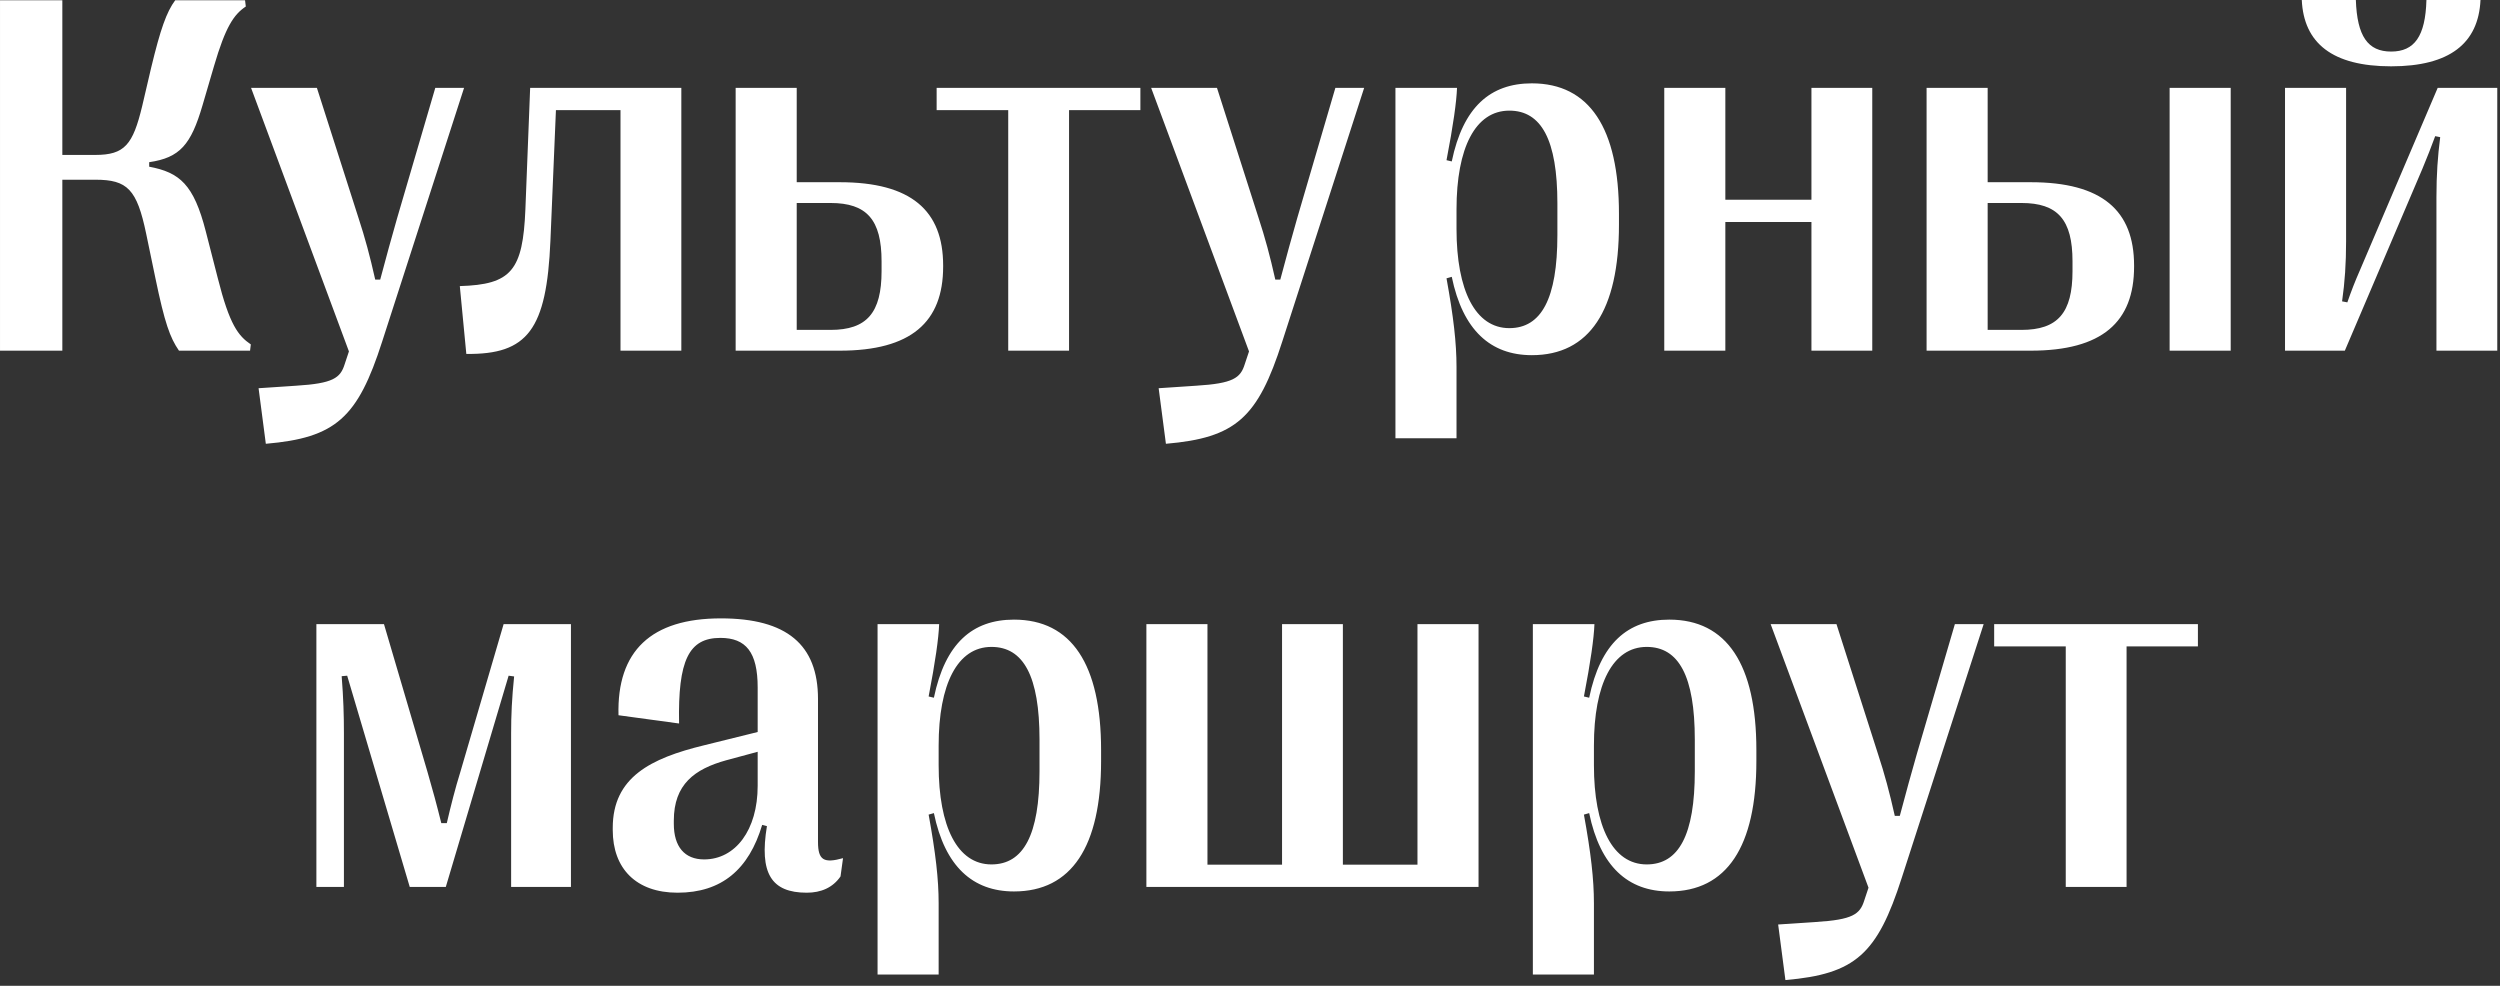 <?xml version="1.0" encoding="UTF-8"?> <svg xmlns="http://www.w3.org/2000/svg" width="317" height="125" viewBox="0 0 317 125" fill="none"><rect x="0" y="0" width="317" height="125" fill="#333333" stroke="none"/><path d="M7.904 44.465H0.001V0.031H7.904V19.645H12.093C15.807 19.645 16.854 18.344 18.028 13.457L19.171 8.569C20.345 3.713 21.107 1.523 22.218 0.031H31.073L31.168 0.825C29.645 1.84 28.597 3.396 27.137 8.378L25.677 13.361C24.217 18.344 22.821 19.995 18.917 20.566V21.137C22.789 21.867 24.566 23.391 26.09 29.326L27.613 35.261C29.105 41.196 30.216 42.592 31.803 43.671L31.707 44.465H22.694C21.551 42.815 20.885 40.942 19.71 35.292L18.536 29.643C17.362 23.994 16.156 22.788 12.093 22.788H7.904V44.465ZM33.707 56.272L32.787 49.226L37.547 48.908C42.245 48.623 43.165 47.924 43.705 46.179L44.244 44.56L31.834 11.14H40.182L45.45 27.612C46.275 30.119 46.91 32.468 47.577 35.451H48.211C49.005 32.468 49.64 30.151 50.37 27.612L55.194 11.14H58.844L48.465 43.291C45.355 53.002 42.562 55.51 33.707 56.272ZM59.129 44.877L58.304 36.276C64.842 36.086 66.302 34.309 66.62 26.533L67.223 11.14H86.393V44.465H78.68V13.964H70.492L69.793 30.532C69.317 41.799 66.905 44.973 59.129 44.877ZM106.483 44.465H93.28V11.14H101.024V23.105H106.483C115.528 23.105 119.591 26.691 119.591 33.674V33.801C119.591 40.847 115.528 44.465 106.483 44.465ZM101.024 25.739V41.831H105.309C109.911 41.831 111.783 39.672 111.783 34.372V33.134C111.783 27.866 109.911 25.739 105.309 25.739H101.024ZM135.555 44.465H127.843V13.964H118.766V11.14H144.601V13.964H135.555V44.465ZM147.838 56.272L146.917 49.226L151.678 48.908C156.375 48.623 157.296 47.924 157.835 46.179L158.375 44.56L145.965 11.14H154.312L159.581 27.612C160.406 30.119 161.041 32.468 161.708 35.451H162.342C163.136 32.468 163.771 30.151 164.5 27.612L169.325 11.14H172.975L162.596 43.291C159.486 53.002 156.693 55.51 147.838 56.272ZM194.239 10.568C201.539 10.568 205.284 16.25 205.284 27.104V28.5C205.284 39.355 201.539 45.036 194.239 45.036C189.002 45.036 185.479 41.862 184.083 35.102L183.417 35.292C184.305 40.18 184.686 43.481 184.686 46.528V55.573H176.942V11.14H184.75C184.686 12.917 184.273 15.869 183.417 20.312L184.083 20.471C185.511 13.584 188.971 10.568 194.239 10.568ZM191.383 14.028C187.066 14.028 184.686 18.757 184.686 26.533V29.04C184.686 36.816 187.066 41.608 191.383 41.608C195.445 41.608 197.477 37.863 197.477 29.802V25.771C197.477 17.741 195.445 14.028 191.383 14.028ZM218.773 44.465H211.029V11.14H218.773V25.327H229.691V11.14H237.403V44.465H229.691V28.151H218.773V44.465ZM257.494 44.465H244.291V11.14H252.035V23.105H257.494C266.539 23.105 270.602 26.691 270.602 33.674V33.801C270.602 40.847 266.539 44.465 257.494 44.465ZM282.853 44.465H275.108V11.14H282.853V44.465ZM252.035 25.739V41.831H256.319C260.921 41.831 262.794 39.672 262.794 34.372V33.134C262.794 27.866 260.921 25.739 256.319 25.739H252.035ZM303.197 8.41C295.77 8.41 292.12 5.49 291.866 -0H298.722C298.88 4.602 300.245 6.538 303.197 6.538C306.148 6.538 307.545 4.602 307.672 -0H314.527C314.273 5.49 310.624 8.41 303.197 8.41ZM297.325 44.465H289.74V11.14H297.484V30.595C297.484 33.452 297.325 35.737 296.976 38.212L297.643 38.339C298.15 36.879 298.595 35.737 299.261 34.213L309.1 11.14H316.654V44.465H308.941V25.009C308.941 22.153 309.1 19.868 309.417 17.392L308.783 17.265C308.243 18.725 307.799 19.868 307.164 21.391L297.325 44.465ZM43.609 112.465H40.118V79.14H48.688L54.21 97.897C54.813 99.96 55.416 102.182 55.956 104.372H56.654C57.162 102.182 57.733 99.928 58.368 97.897L63.858 79.14H72.396V112.465H64.811V92.978C64.811 90.661 64.906 88.566 65.191 85.773L64.493 85.678L56.527 112.465H51.956L44.022 85.678L43.324 85.741C43.546 88.566 43.609 90.661 43.609 92.978V112.465ZM85.916 113.195C80.648 113.195 77.696 110.116 77.696 105.26V104.975C77.696 98.564 82.489 96.151 89.281 94.501L96.073 92.819V87.169C96.073 82.694 94.581 80.885 91.344 80.885C87.345 80.885 85.948 83.71 86.107 91.74L78.426 90.692C78.204 82.536 82.584 78.41 91.407 78.41C99.754 78.41 103.722 81.742 103.722 88.629V106.752C103.722 109.101 104.483 109.481 106.896 108.815L106.578 111.132C105.594 112.56 104.103 113.195 102.293 113.195C97.787 113.195 96.263 110.719 97.247 104.752L96.644 104.594C94.962 110.243 91.502 113.195 85.916 113.195ZM89.281 108.974C93.248 108.974 96.073 105.26 96.073 99.643V95.326L92.074 96.405C88.075 97.516 85.44 99.452 85.44 104.054V104.467C85.44 107.355 86.805 108.974 89.281 108.974ZM128.573 78.568C135.873 78.568 139.618 84.249 139.618 95.104V96.501C139.618 107.355 135.873 113.036 128.573 113.036C123.336 113.036 119.813 109.862 118.417 103.102L117.75 103.292C118.639 108.18 119.02 111.481 119.02 114.528V123.573H111.275V79.14H119.083C119.02 80.917 118.607 83.869 117.75 88.312L118.417 88.471C119.845 81.584 123.304 78.568 128.573 78.568ZM125.716 82.028C121.4 82.028 119.02 86.757 119.02 94.533V97.04C119.02 104.816 121.4 109.608 125.716 109.608C129.779 109.608 131.81 105.863 131.81 97.802V93.771C131.81 85.741 129.779 82.028 125.716 82.028ZM187.479 112.465H145.362V79.14H153.106V109.64H162.564V79.14H170.277V109.64H179.735V79.14H187.479V112.465ZM211.664 78.568C218.963 78.568 222.708 84.249 222.708 95.104V96.501C222.708 107.355 218.963 113.036 211.664 113.036C206.427 113.036 202.904 109.862 201.507 103.102L200.841 103.292C201.729 108.18 202.11 111.481 202.11 114.528V123.573H194.366V79.14H202.174C202.11 80.917 201.698 83.869 200.841 88.312L201.507 88.471C202.936 81.584 206.395 78.568 211.664 78.568ZM208.807 82.028C204.491 82.028 202.11 86.757 202.11 94.533V97.04C202.11 104.816 204.491 109.608 208.807 109.608C212.87 109.608 214.901 105.863 214.901 97.802V93.771C214.901 85.741 212.87 82.028 208.807 82.028ZM226.39 124.271L225.47 117.226L230.23 116.908C234.928 116.623 235.848 115.924 236.388 114.179L236.927 112.56L224.518 79.14H232.865L238.133 95.612C238.958 98.119 239.593 100.468 240.26 103.451H240.895C241.688 100.468 242.323 98.151 243.053 95.612L247.877 79.14H251.527L241.148 111.291C238.038 121.002 235.245 123.51 226.39 124.271ZM269.649 112.465H261.937V81.964H252.86V79.14H278.695V81.964H269.649V112.465Z" fill="white"></path></svg> 
